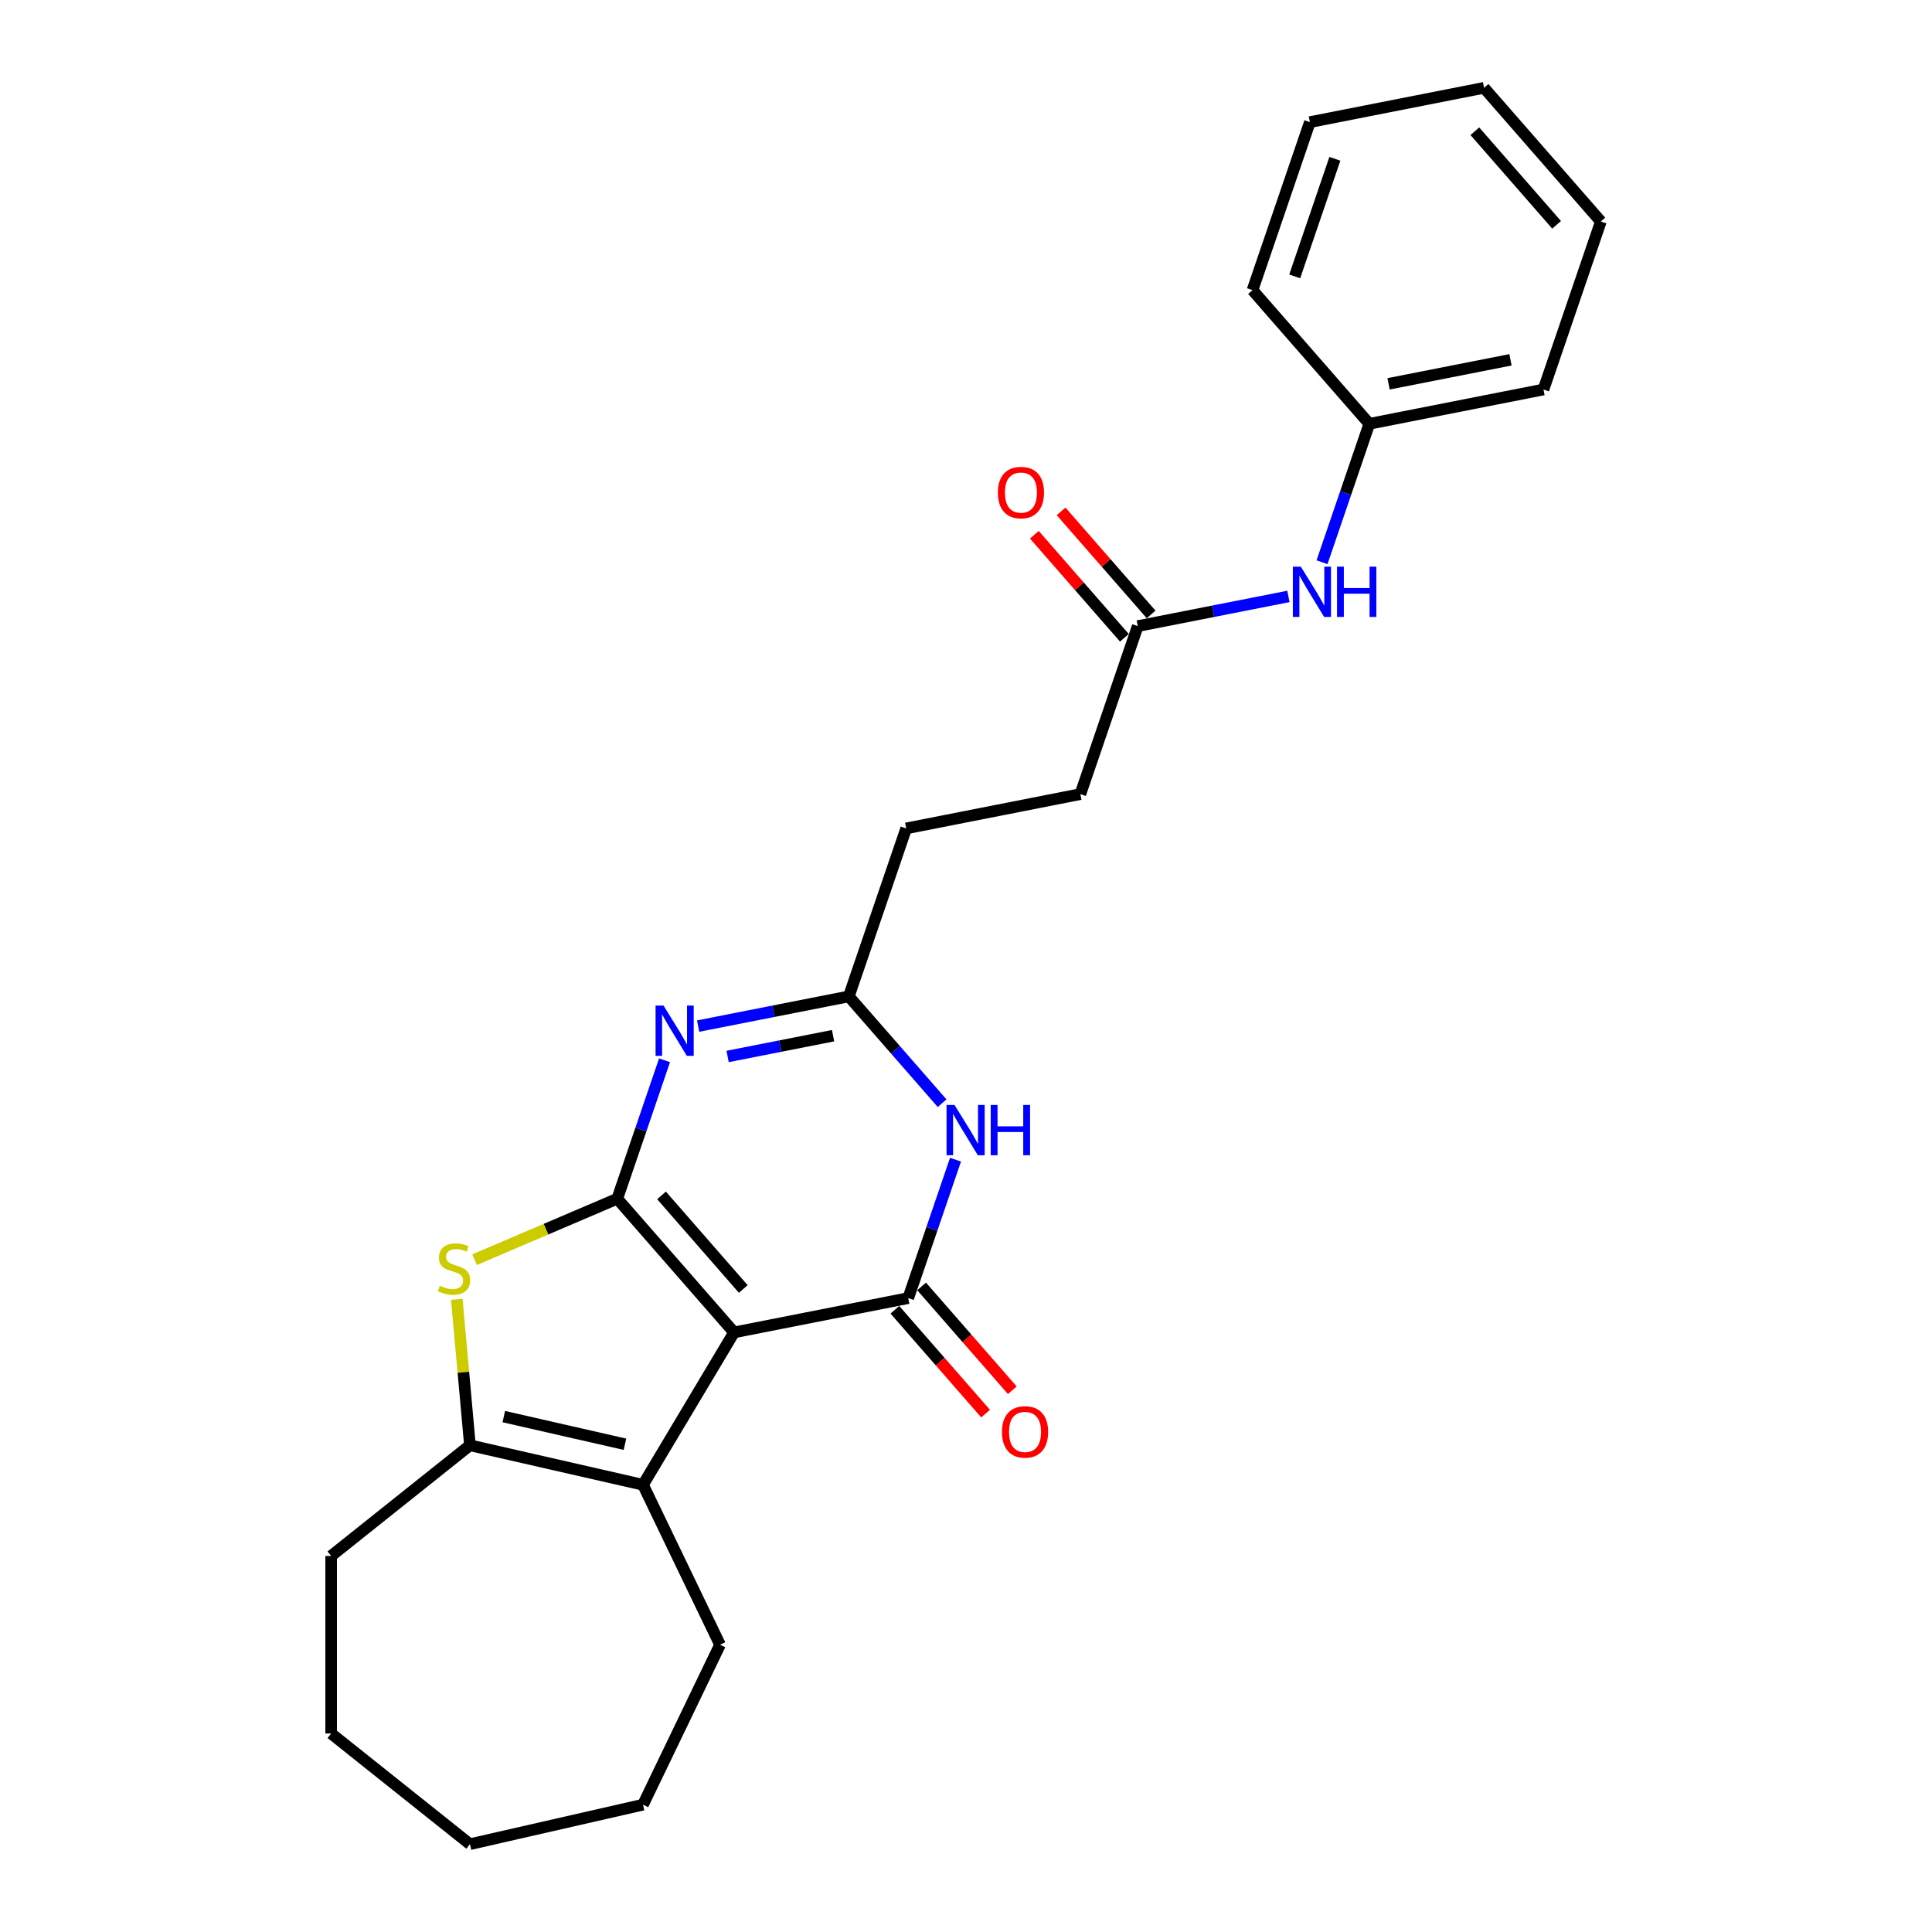 <?xml version='1.0' encoding='iso-8859-1'?>
<svg version='1.1' baseProfile='full'
              xmlns='http://www.w3.org/2000/svg'
                      xmlns:rdkit='http://www.rdkit.org/xml'
                      xmlns:xlink='http://www.w3.org/1999/xlink'
                  xml:space='preserve'
width='1000px' height='1000px' viewBox='0 0 1000 1000'>
<!-- END OF HEADER -->
<rect style='opacity:1.0;fill:#FFFFFF;stroke:none' width='1000' height='1000' x='0' y='0'> </rect>
<path class='bond-0' d='M 319.494,620.451 L 379.949,689.647' style='fill:none;fill-rule:evenodd;stroke:#000000;stroke-width:6px;stroke-linecap:butt;stroke-linejoin:miter;stroke-opacity:1' />
<path class='bond-0' d='M 342.402,618.739 L 384.72,667.177' style='fill:none;fill-rule:evenodd;stroke:#000000;stroke-width:6px;stroke-linecap:butt;stroke-linejoin:miter;stroke-opacity:1' />
<path class='bond-2' d='M 319.494,620.451 L 331.729,584.628' style='fill:none;fill-rule:evenodd;stroke:#000000;stroke-width:6px;stroke-linecap:butt;stroke-linejoin:miter;stroke-opacity:1' />
<path class='bond-2' d='M 331.729,584.628 L 343.964,548.805' style='fill:none;fill-rule:evenodd;stroke:#0000FF;stroke-width:6px;stroke-linecap:butt;stroke-linejoin:miter;stroke-opacity:1' />
<path class='bond-3' d='M 319.494,620.451 L 282.569,636.234' style='fill:none;fill-rule:evenodd;stroke:#000000;stroke-width:6px;stroke-linecap:butt;stroke-linejoin:miter;stroke-opacity:1' />
<path class='bond-3' d='M 282.569,636.234 L 245.643,652.016' style='fill:none;fill-rule:evenodd;stroke:#CCCC00;stroke-width:6px;stroke-linecap:butt;stroke-linejoin:miter;stroke-opacity:1' />
<path class='bond-1' d='M 379.949,689.647 L 470.103,671.89' style='fill:none;fill-rule:evenodd;stroke:#000000;stroke-width:6px;stroke-linecap:butt;stroke-linejoin:miter;stroke-opacity:1' />
<path class='bond-4' d='M 379.949,689.647 L 332.821,768.527' style='fill:none;fill-rule:evenodd;stroke:#000000;stroke-width:6px;stroke-linecap:butt;stroke-linejoin:miter;stroke-opacity:1' />
<path class='bond-9' d='M 463.183,677.935 L 486.659,704.806' style='fill:none;fill-rule:evenodd;stroke:#000000;stroke-width:6px;stroke-linecap:butt;stroke-linejoin:miter;stroke-opacity:1' />
<path class='bond-9' d='M 486.659,704.806 L 510.136,731.677' style='fill:none;fill-rule:evenodd;stroke:#FF0000;stroke-width:6px;stroke-linecap:butt;stroke-linejoin:miter;stroke-opacity:1' />
<path class='bond-9' d='M 477.022,665.844 L 500.499,692.715' style='fill:none;fill-rule:evenodd;stroke:#000000;stroke-width:6px;stroke-linecap:butt;stroke-linejoin:miter;stroke-opacity:1' />
<path class='bond-9' d='M 500.499,692.715 L 523.975,719.586' style='fill:none;fill-rule:evenodd;stroke:#FF0000;stroke-width:6px;stroke-linecap:butt;stroke-linejoin:miter;stroke-opacity:1' />
<path class='bond-26' d='M 470.103,671.89 L 482.338,636.067' style='fill:none;fill-rule:evenodd;stroke:#000000;stroke-width:6px;stroke-linecap:butt;stroke-linejoin:miter;stroke-opacity:1' />
<path class='bond-26' d='M 482.338,636.067 L 494.573,600.244' style='fill:none;fill-rule:evenodd;stroke:#0000FF;stroke-width:6px;stroke-linecap:butt;stroke-linejoin:miter;stroke-opacity:1' />
<path class='bond-7' d='M 361.358,531.101 L 400.352,523.42' style='fill:none;fill-rule:evenodd;stroke:#0000FF;stroke-width:6px;stroke-linecap:butt;stroke-linejoin:miter;stroke-opacity:1' />
<path class='bond-7' d='M 400.352,523.42 L 439.346,515.739' style='fill:none;fill-rule:evenodd;stroke:#000000;stroke-width:6px;stroke-linecap:butt;stroke-linejoin:miter;stroke-opacity:1' />
<path class='bond-7' d='M 376.608,546.827 L 403.904,541.451' style='fill:none;fill-rule:evenodd;stroke:#0000FF;stroke-width:6px;stroke-linecap:butt;stroke-linejoin:miter;stroke-opacity:1' />
<path class='bond-7' d='M 403.904,541.451 L 431.199,536.074' style='fill:none;fill-rule:evenodd;stroke:#000000;stroke-width:6px;stroke-linecap:butt;stroke-linejoin:miter;stroke-opacity:1' />
<path class='bond-6' d='M 236.44,672.534 L 239.84,710.307' style='fill:none;fill-rule:evenodd;stroke:#CCCC00;stroke-width:6px;stroke-linecap:butt;stroke-linejoin:miter;stroke-opacity:1' />
<path class='bond-6' d='M 239.84,710.307 L 243.239,748.08' style='fill:none;fill-rule:evenodd;stroke:#000000;stroke-width:6px;stroke-linecap:butt;stroke-linejoin:miter;stroke-opacity:1' />
<path class='bond-15' d='M 332.821,768.527 L 372.689,851.313' style='fill:none;fill-rule:evenodd;stroke:#000000;stroke-width:6px;stroke-linecap:butt;stroke-linejoin:miter;stroke-opacity:1' />
<path class='bond-25' d='M 332.821,768.527 L 243.239,748.08' style='fill:none;fill-rule:evenodd;stroke:#000000;stroke-width:6px;stroke-linecap:butt;stroke-linejoin:miter;stroke-opacity:1' />
<path class='bond-25' d='M 323.473,747.543 L 260.766,733.231' style='fill:none;fill-rule:evenodd;stroke:#000000;stroke-width:6px;stroke-linecap:butt;stroke-linejoin:miter;stroke-opacity:1' />
<path class='bond-5' d='M 487.635,571.011 L 463.491,543.375' style='fill:none;fill-rule:evenodd;stroke:#0000FF;stroke-width:6px;stroke-linecap:butt;stroke-linejoin:miter;stroke-opacity:1' />
<path class='bond-5' d='M 463.491,543.375 L 439.346,515.739' style='fill:none;fill-rule:evenodd;stroke:#000000;stroke-width:6px;stroke-linecap:butt;stroke-linejoin:miter;stroke-opacity:1' />
<path class='bond-16' d='M 243.239,748.08 L 171.4,805.37' style='fill:none;fill-rule:evenodd;stroke:#000000;stroke-width:6px;stroke-linecap:butt;stroke-linejoin:miter;stroke-opacity:1' />
<path class='bond-12' d='M 439.346,515.739 L 469.044,428.785' style='fill:none;fill-rule:evenodd;stroke:#000000;stroke-width:6px;stroke-linecap:butt;stroke-linejoin:miter;stroke-opacity:1' />
<path class='bond-8' d='M 588.896,324.074 L 559.198,411.028' style='fill:none;fill-rule:evenodd;stroke:#000000;stroke-width:6px;stroke-linecap:butt;stroke-linejoin:miter;stroke-opacity:1' />
<path class='bond-10' d='M 588.896,324.074 L 627.89,316.393' style='fill:none;fill-rule:evenodd;stroke:#000000;stroke-width:6px;stroke-linecap:butt;stroke-linejoin:miter;stroke-opacity:1' />
<path class='bond-10' d='M 627.89,316.393 L 666.884,308.713' style='fill:none;fill-rule:evenodd;stroke:#0000FF;stroke-width:6px;stroke-linecap:butt;stroke-linejoin:miter;stroke-opacity:1' />
<path class='bond-11' d='M 595.816,318.028 L 572.516,291.36' style='fill:none;fill-rule:evenodd;stroke:#000000;stroke-width:6px;stroke-linecap:butt;stroke-linejoin:miter;stroke-opacity:1' />
<path class='bond-11' d='M 572.516,291.36 L 549.217,264.691' style='fill:none;fill-rule:evenodd;stroke:#FF0000;stroke-width:6px;stroke-linecap:butt;stroke-linejoin:miter;stroke-opacity:1' />
<path class='bond-11' d='M 581.977,330.119 L 558.677,303.451' style='fill:none;fill-rule:evenodd;stroke:#000000;stroke-width:6px;stroke-linecap:butt;stroke-linejoin:miter;stroke-opacity:1' />
<path class='bond-11' d='M 558.677,303.451 L 535.377,276.782' style='fill:none;fill-rule:evenodd;stroke:#FF0000;stroke-width:6px;stroke-linecap:butt;stroke-linejoin:miter;stroke-opacity:1' />
<path class='bond-14' d='M 684.278,291.008 L 696.513,255.185' style='fill:none;fill-rule:evenodd;stroke:#0000FF;stroke-width:6px;stroke-linecap:butt;stroke-linejoin:miter;stroke-opacity:1' />
<path class='bond-14' d='M 696.513,255.185 L 708.748,219.363' style='fill:none;fill-rule:evenodd;stroke:#000000;stroke-width:6px;stroke-linecap:butt;stroke-linejoin:miter;stroke-opacity:1' />
<path class='bond-13' d='M 469.044,428.785 L 559.198,411.028' style='fill:none;fill-rule:evenodd;stroke:#000000;stroke-width:6px;stroke-linecap:butt;stroke-linejoin:miter;stroke-opacity:1' />
<path class='bond-17' d='M 708.748,219.363 L 798.902,201.605' style='fill:none;fill-rule:evenodd;stroke:#000000;stroke-width:6px;stroke-linecap:butt;stroke-linejoin:miter;stroke-opacity:1' />
<path class='bond-17' d='M 718.72,198.668 L 781.827,186.238' style='fill:none;fill-rule:evenodd;stroke:#000000;stroke-width:6px;stroke-linecap:butt;stroke-linejoin:miter;stroke-opacity:1' />
<path class='bond-18' d='M 708.748,219.363 L 648.293,150.166' style='fill:none;fill-rule:evenodd;stroke:#000000;stroke-width:6px;stroke-linecap:butt;stroke-linejoin:miter;stroke-opacity:1' />
<path class='bond-19' d='M 372.689,851.313 L 332.821,934.099' style='fill:none;fill-rule:evenodd;stroke:#000000;stroke-width:6px;stroke-linecap:butt;stroke-linejoin:miter;stroke-opacity:1' />
<path class='bond-20' d='M 171.4,805.37 L 171.4,897.256' style='fill:none;fill-rule:evenodd;stroke:#000000;stroke-width:6px;stroke-linecap:butt;stroke-linejoin:miter;stroke-opacity:1' />
<path class='bond-22' d='M 798.902,201.605 L 828.6,114.651' style='fill:none;fill-rule:evenodd;stroke:#000000;stroke-width:6px;stroke-linecap:butt;stroke-linejoin:miter;stroke-opacity:1' />
<path class='bond-21' d='M 648.293,150.166 L 677.991,63.212' style='fill:none;fill-rule:evenodd;stroke:#000000;stroke-width:6px;stroke-linecap:butt;stroke-linejoin:miter;stroke-opacity:1' />
<path class='bond-21' d='M 670.138,143.063 L 690.927,82.195' style='fill:none;fill-rule:evenodd;stroke:#000000;stroke-width:6px;stroke-linecap:butt;stroke-linejoin:miter;stroke-opacity:1' />
<path class='bond-27' d='M 332.821,934.099 L 243.239,954.545' style='fill:none;fill-rule:evenodd;stroke:#000000;stroke-width:6px;stroke-linecap:butt;stroke-linejoin:miter;stroke-opacity:1' />
<path class='bond-23' d='M 171.4,897.256 L 243.239,954.545' style='fill:none;fill-rule:evenodd;stroke:#000000;stroke-width:6px;stroke-linecap:butt;stroke-linejoin:miter;stroke-opacity:1' />
<path class='bond-24' d='M 677.991,63.212 L 768.145,45.455' style='fill:none;fill-rule:evenodd;stroke:#000000;stroke-width:6px;stroke-linecap:butt;stroke-linejoin:miter;stroke-opacity:1' />
<path class='bond-28' d='M 828.6,114.651 L 768.145,45.455' style='fill:none;fill-rule:evenodd;stroke:#000000;stroke-width:6px;stroke-linecap:butt;stroke-linejoin:miter;stroke-opacity:1' />
<path class='bond-28' d='M 805.692,116.363 L 763.374,67.925' style='fill:none;fill-rule:evenodd;stroke:#000000;stroke-width:6px;stroke-linecap:butt;stroke-linejoin:miter;stroke-opacity:1' />
<path  class='atom-3' d='M 343.44 520.486
L 351.967 534.269
Q 352.813 535.629, 354.173 538.091
Q 355.533 540.554, 355.606 540.701
L 355.606 520.486
L 359.061 520.486
L 359.061 546.508
L 355.496 546.508
L 346.344 531.439
Q 345.278 529.674, 344.139 527.653
Q 343.036 525.631, 342.705 525.007
L 342.705 546.508
L 339.324 546.508
L 339.324 520.486
L 343.44 520.486
' fill='#0000FF'/>
<path  class='atom-4' d='M 227.652 665.496
Q 227.946 665.606, 229.159 666.12
Q 230.372 666.635, 231.695 666.966
Q 233.055 667.26, 234.378 667.26
Q 236.84 667.26, 238.274 666.084
Q 239.707 664.871, 239.707 662.776
Q 239.707 661.342, 238.972 660.46
Q 238.274 659.578, 237.171 659.1
Q 236.068 658.622, 234.231 658.071
Q 231.915 657.373, 230.519 656.711
Q 229.159 656.05, 228.166 654.653
Q 227.211 653.256, 227.211 650.904
Q 227.211 647.633, 229.416 645.611
Q 231.658 643.59, 236.068 643.59
Q 239.082 643.59, 242.5 645.023
L 241.655 647.853
Q 238.531 646.567, 236.179 646.567
Q 233.643 646.567, 232.246 647.633
Q 230.849 648.662, 230.886 650.463
Q 230.886 651.86, 231.584 652.705
Q 232.32 653.55, 233.349 654.028
Q 234.415 654.506, 236.179 655.057
Q 238.531 655.792, 239.928 656.527
Q 241.324 657.263, 242.317 658.77
Q 243.346 660.24, 243.346 662.776
Q 243.346 666.378, 240.92 668.326
Q 238.531 670.237, 234.525 670.237
Q 232.209 670.237, 230.445 669.722
Q 228.718 669.244, 226.659 668.399
L 227.652 665.496
' fill='#CCCC00'/>
<path  class='atom-6' d='M 494.049 571.925
L 502.576 585.708
Q 503.421 587.068, 504.781 589.53
Q 506.141 591.993, 506.215 592.14
L 506.215 571.925
L 509.67 571.925
L 509.67 597.947
L 506.105 597.947
L 496.953 582.878
Q 495.887 581.113, 494.747 579.092
Q 493.645 577.071, 493.314 576.446
L 493.314 597.947
L 489.933 597.947
L 489.933 571.925
L 494.049 571.925
' fill='#0000FF'/>
<path  class='atom-6' d='M 512.794 571.925
L 516.322 571.925
L 516.322 582.988
L 529.627 582.988
L 529.627 571.925
L 533.156 571.925
L 533.156 597.947
L 529.627 597.947
L 529.627 585.928
L 516.322 585.928
L 516.322 597.947
L 512.794 597.947
L 512.794 571.925
' fill='#0000FF'/>
<path  class='atom-10' d='M 518.613 741.16
Q 518.613 734.912, 521.7 731.42
Q 524.788 727.928, 530.558 727.928
Q 536.328 727.928, 539.416 731.42
Q 542.503 734.912, 542.503 741.16
Q 542.503 747.482, 539.379 751.084
Q 536.255 754.649, 530.558 754.649
Q 524.824 754.649, 521.7 751.084
Q 518.613 747.518, 518.613 741.16
M 530.558 751.708
Q 534.527 751.708, 536.659 749.062
Q 538.828 746.379, 538.828 741.16
Q 538.828 736.051, 536.659 733.478
Q 534.527 730.869, 530.558 730.869
Q 526.589 730.869, 524.42 733.442
Q 522.288 736.014, 522.288 741.16
Q 522.288 746.416, 524.42 749.062
Q 526.589 751.708, 530.558 751.708
' fill='#FF0000'/>
<path  class='atom-11' d='M 673.298 293.305
L 681.825 307.088
Q 682.67 308.448, 684.03 310.911
Q 685.39 313.373, 685.463 313.52
L 685.463 293.305
L 688.918 293.305
L 688.918 319.328
L 685.353 319.328
L 676.201 304.258
Q 675.135 302.494, 673.996 300.473
Q 672.893 298.451, 672.563 297.826
L 672.563 319.328
L 669.181 319.328
L 669.181 293.305
L 673.298 293.305
' fill='#0000FF'/>
<path  class='atom-11' d='M 692.042 293.305
L 695.571 293.305
L 695.571 304.369
L 708.876 304.369
L 708.876 293.305
L 712.404 293.305
L 712.404 319.328
L 708.876 319.328
L 708.876 307.309
L 695.571 307.309
L 695.571 319.328
L 692.042 319.328
L 692.042 293.305
' fill='#0000FF'/>
<path  class='atom-12' d='M 516.496 254.951
Q 516.496 248.703, 519.583 245.211
Q 522.671 241.719, 528.441 241.719
Q 534.211 241.719, 537.299 245.211
Q 540.386 248.703, 540.386 254.951
Q 540.386 261.273, 537.262 264.875
Q 534.138 268.44, 528.441 268.44
Q 522.707 268.44, 519.583 264.875
Q 516.496 261.309, 516.496 254.951
M 528.441 265.499
Q 532.41 265.499, 534.542 262.853
Q 536.711 260.17, 536.711 254.951
Q 536.711 249.842, 534.542 247.269
Q 532.41 244.66, 528.441 244.66
Q 524.472 244.66, 522.303 247.233
Q 520.171 249.805, 520.171 254.951
Q 520.171 260.207, 522.303 262.853
Q 524.472 265.499, 528.441 265.499
' fill='#FF0000'/>
</svg>
